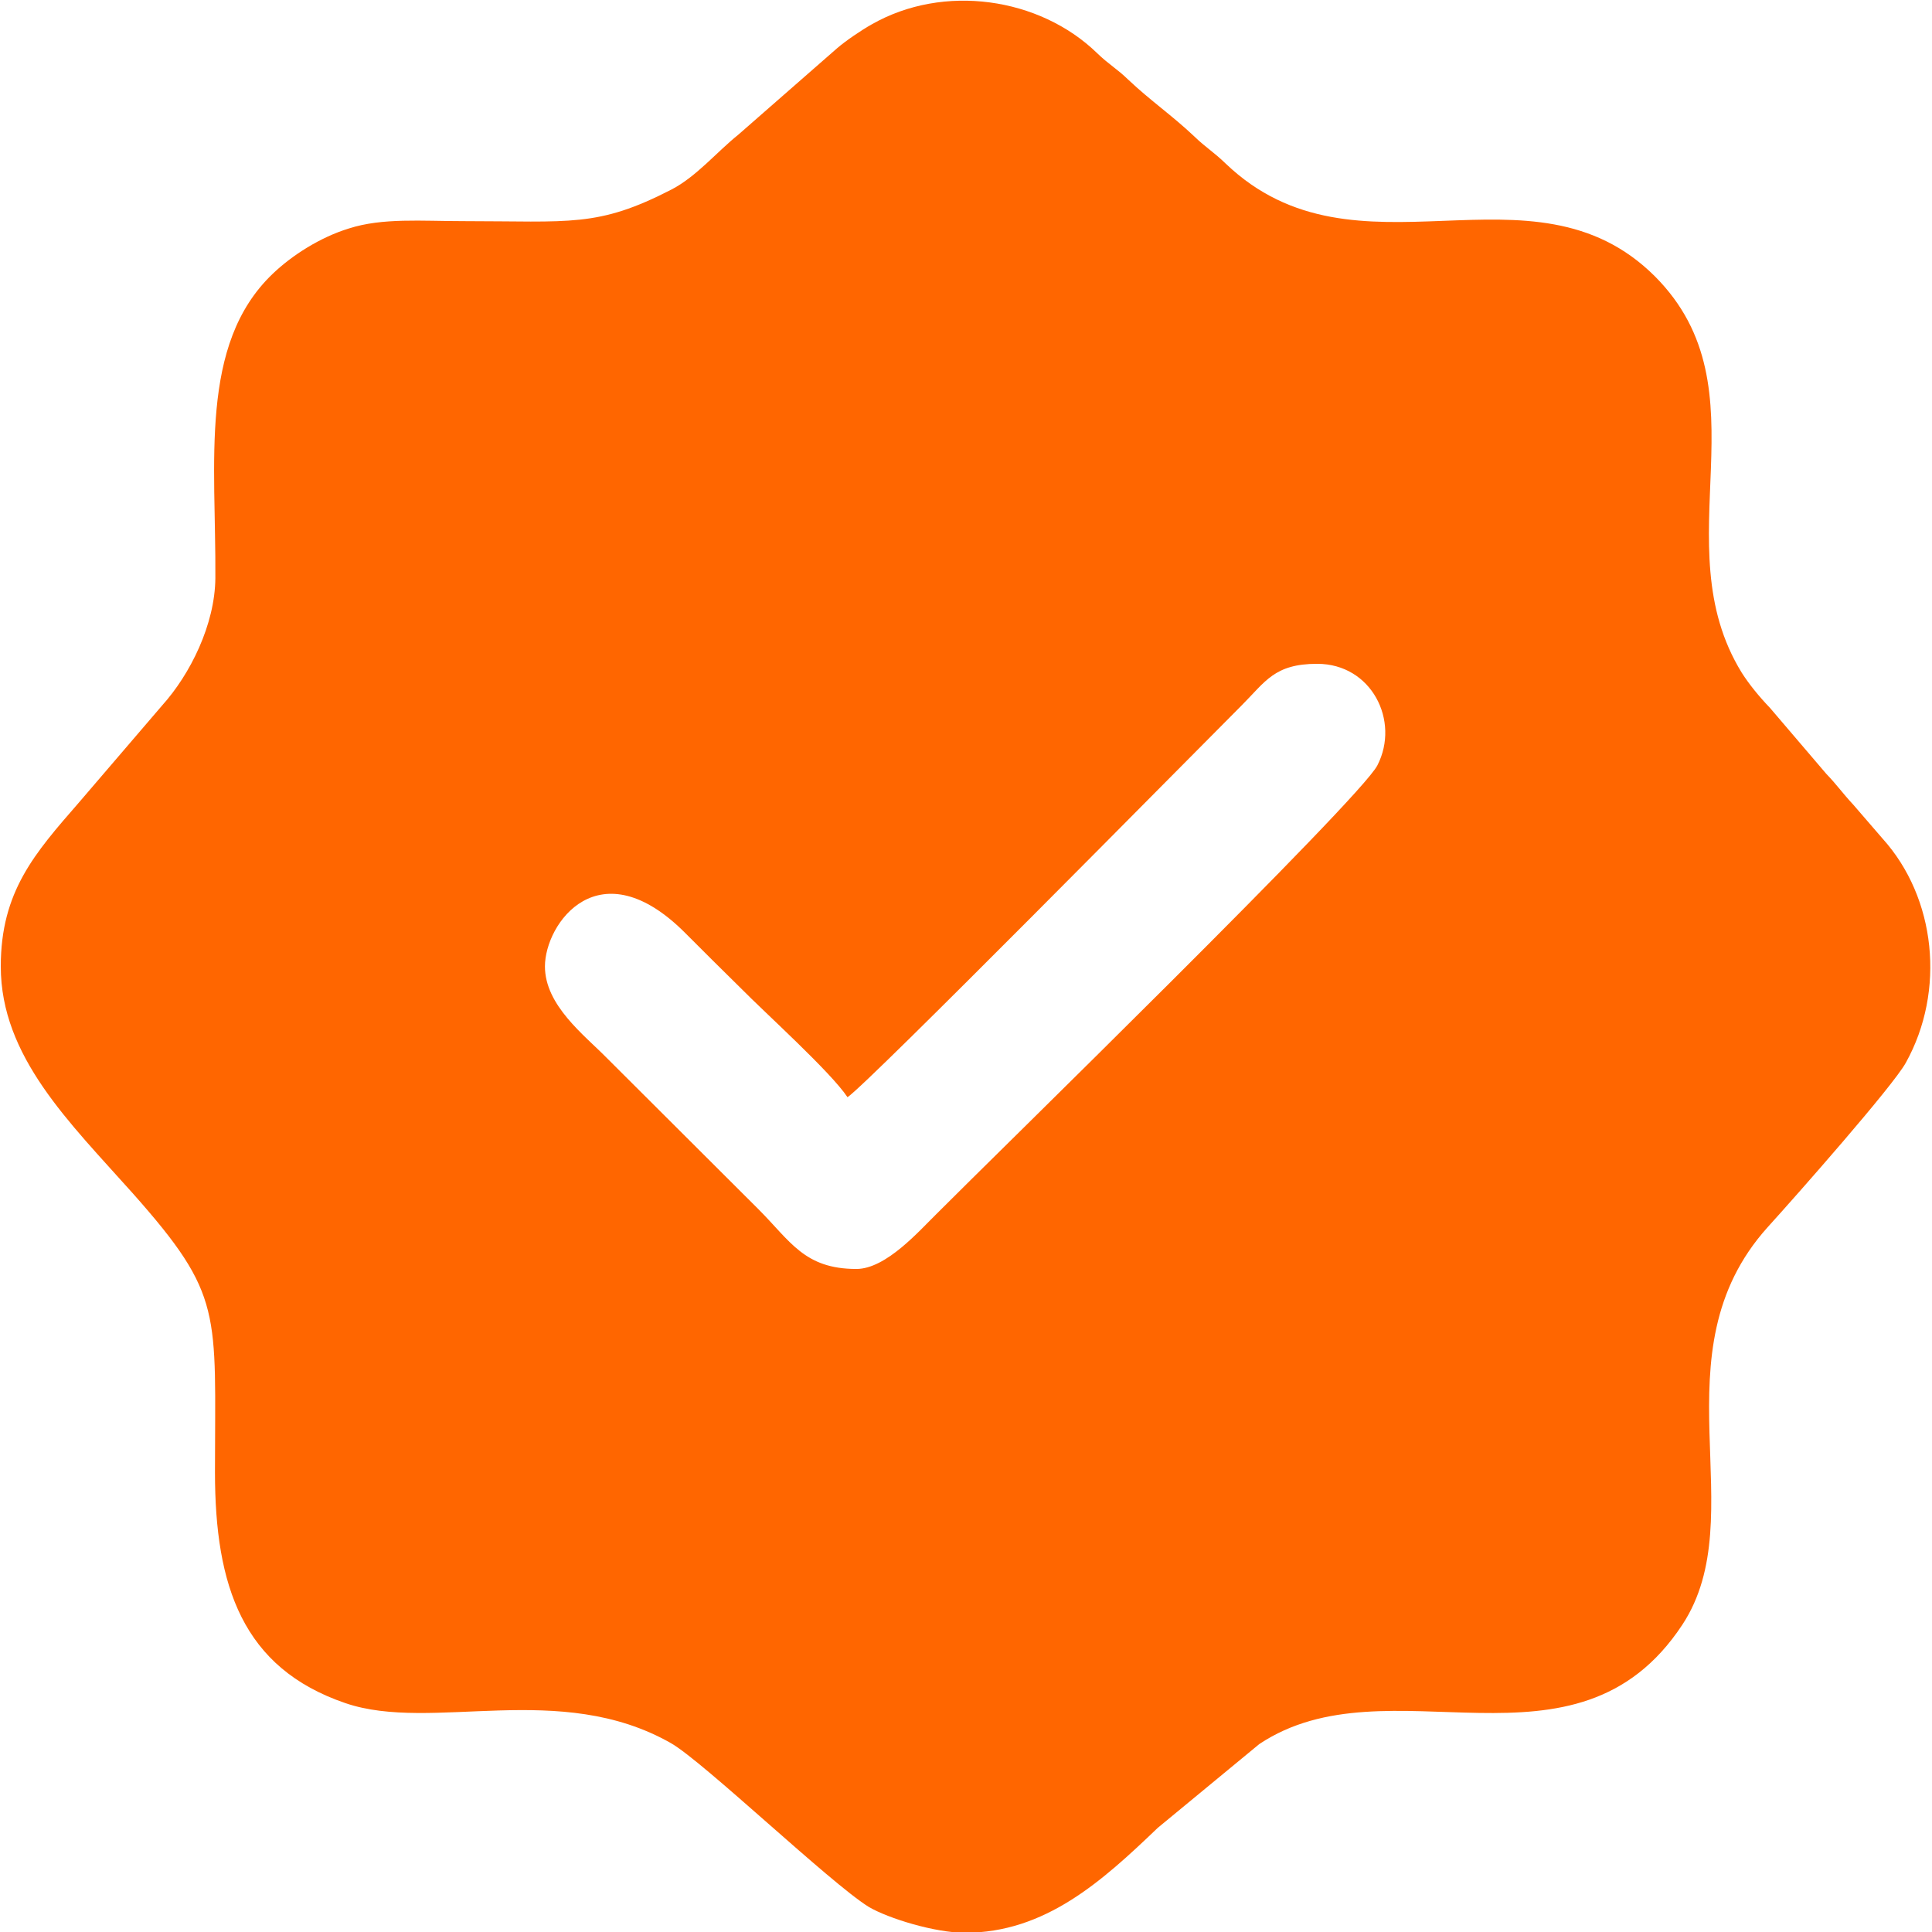 <?xml version="1.0" encoding="UTF-8"?>
<!DOCTYPE svg PUBLIC "-//W3C//DTD SVG 1.1//EN" "http://www.w3.org/Graphics/SVG/1.1/DTD/svg11.dtd">
<!-- Creator: CorelDRAW 2021 (64-Bit) -->
<svg xmlns="http://www.w3.org/2000/svg" xml:space="preserve" width="50px" height="50px" version="1.1" style="shape-rendering:geometricPrecision; text-rendering:geometricPrecision; image-rendering:optimizeQuality; fill-rule:evenodd; clip-rule:evenodd"
viewBox="0 0 50 50.06"
 xmlns:xlink="http://www.w3.org/1999/xlink"
 xmlns:xodm="http://www.corel.com/coreldraw/odm/2003">
 <defs>
  <style type="text/css">
   <![CDATA[
    .fil0 {fill:#FF6600}
   ]]>
  </style>
 </defs>
 <g id="Layer_x0020_1">
  <path class="fil0" d="M22.16 32.88c-1.35,0 -1.71,-0.72 -2.54,-1.55l-3.93 -3.92c-0.58,-0.59 -1.6,-1.36 -1.6,-2.37 0,-1.11 1.41,-3.11 3.65,-0.85 0.5,0.5 0.91,0.91 1.41,1.4 0.68,0.69 2.33,2.17 2.78,2.84 0.56,-0.38 8.82,-8.76 10.21,-10.15 0.62,-0.62 0.85,-1.08 1.96,-1.08 1.41,0 2.15,1.48 1.56,2.63 -0.44,0.87 -9.98,10.17 -11.42,11.62 -0.45,0.44 -1.31,1.43 -2.08,1.43zm2.81 17.2c2.08,0 3.55,-1.33 5,-2.72l2.63 -2.17c3.35,-2.23 8.19,1.11 10.96,-3.09 1.87,-2.84 -0.73,-7.03 2.21,-10.3 0.78,-0.86 3.24,-3.65 3.58,-4.26 1.04,-1.87 0.78,-4.28 -0.6,-5.81l-0.76 -0.88c-0.28,-0.3 -0.42,-0.51 -0.7,-0.8l-1.46 -1.71c-0.27,-0.28 -0.54,-0.61 -0.73,-0.91 -2.07,-3.36 0.69,-7.32 -2.25,-10.27 -3.2,-3.19 -7.72,0.33 -11.12,-2.92 -0.32,-0.31 -0.51,-0.41 -0.82,-0.71 -0.56,-0.53 -1.14,-0.93 -1.7,-1.46 -0.31,-0.3 -0.5,-0.39 -0.82,-0.7 -1.49,-1.44 -3.97,-1.8 -5.83,-0.74 -0.27,0.15 -0.68,0.43 -0.9,0.62l-2.56 2.24c-0.55,0.44 -1.09,1.09 -1.73,1.42 -1.92,0.99 -2.62,0.82 -5.39,0.82 -1.09,0 -2.1,-0.09 -2.97,0.19 -0.75,0.23 -1.48,0.7 -1.98,1.18 -1.91,1.83 -1.46,4.88 -1.48,7.88 -0.01,1.2 -0.65,2.49 -1.38,3.3l-2.16 2.52c-1.14,1.31 -2.02,2.3 -2.02,4.24 0,2.34 1.78,4.04 3.42,5.88 2.36,2.66 2.13,3.06 2.13,7.23 0,2.94 0.71,5.07 3.38,5.98 2.25,0.77 5.55,-0.61 8.44,1.04 0.85,0.49 4.12,3.62 5.12,4.24 0.51,0.3 1.72,0.67 2.49,0.67z"/>
 </g>
</svg>
